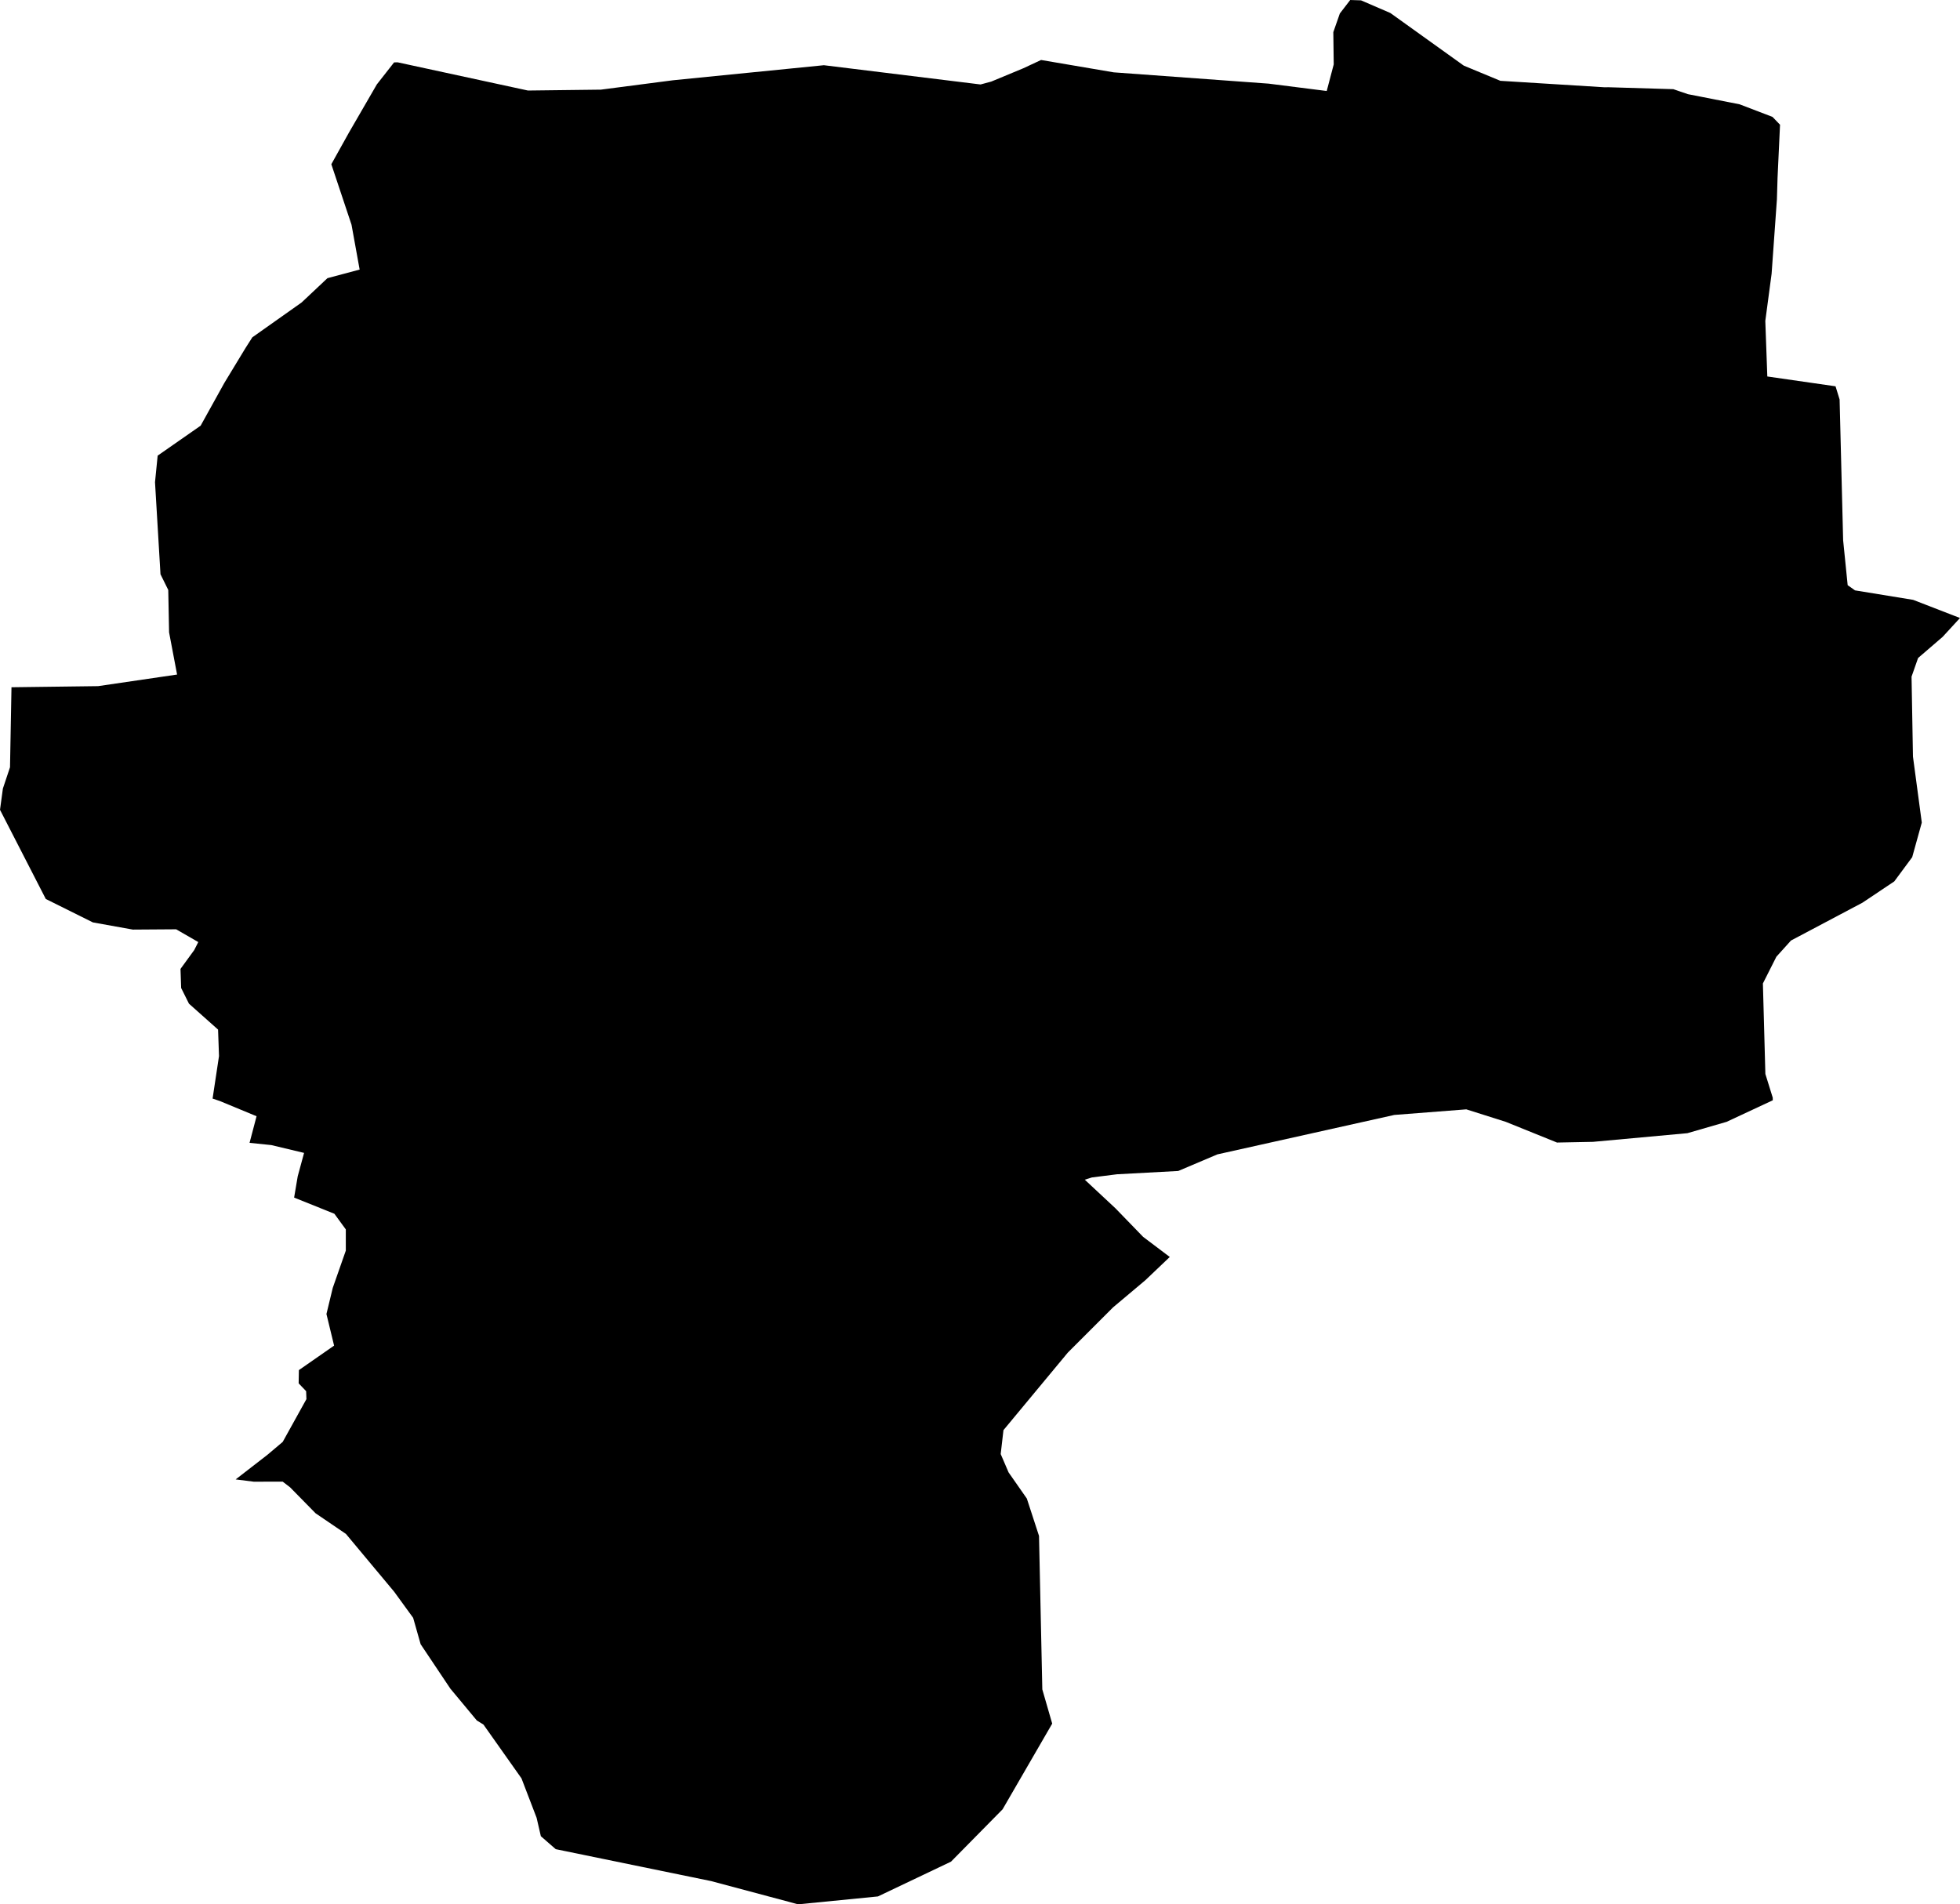 <svg width="1024" height="995.088" class="wof-locality" edtf:cessation="" edtf:inception="" id="wof-%!s(int64=1125924907)" mz:is_ceased="-1" mz:is_current="1" mz:is_deprecated="-1" mz:is_superseded="0" mz:is_superseding="0" mz:latitude="43.03612" mz:longitude="0.92456" mz:max_latitude="43.049288" mz:max_longitude="0.944745" mz:min_latitude="43.016935" mz:min_longitude="0.911452" mz:uri="https://data.whosonfirst.org/112/592/490/7/1125924907.geojson" viewBox="0 0 1024.00 995.09" wof:belongsto="85683397,102191581,404227865,404374369,85633147,1108826387,136253037,102070133" wof:country="FR" wof:id="1125924907" wof:lastmodified="1690901183" wof:name="Castelbiague" wof:parent_id="404374369" wof:path="112/592/490/7/1125924907.geojson" wof:placetype="locality" wof:repo="whosonfirst-data-admin-fr" wof:superseded_by="" wof:supersedes="" xmlns="http://www.w3.org/2000/svg" xmlns:edtf="x-urn:namespaces#edtf" xmlns:mz="x-urn:namespaces#mz" xmlns:wof="x-urn:namespaces#wof"><path d="M496.852 972.789,458.682 990.967,416.976 995.088,371.639 982.97,290.348 966.269,282.567 959.502,280.352 949.875,272.447 929.268,252.578 901.156,249.103 899.003,235.293 882.394,219.76 859.172,215.854 845.393,205.95 831.767,180.729 801.533,164.889 790.768,151.572 777.204,147.696 774.221,132.594 774.251,123.121 773.052,139.638 760.257,147.696 753.46,160.091 731.099,159.938 726.947,156.031 722.856,156.154 715.936,174.547 703.141,170.549 686.624,173.84 672.999,180.668 653.499,180.668 642.426,174.701 634.245,153.663 625.786,155.539 614.683,158.861 602.442,141.729 598.351,130.38 597.182,134.04 583.28,114.878 575.344,111.064 574.053,114.417 551.846,113.925 538.005,98.731 524.472,94.64 516.26,94.302 506.295,101.468 496.452,103.59 492.269,92.026 485.595,69.419 485.749,48.535 481.996,23.929 469.755,0 423.158,1.507 412.054,5.229 400.92,5.998 359.121,51.242 358.537,92.518 352.478,88.335 330.425,87.904 308.28,83.844 300.067,80.984 251.963,82.368 238.092,104.821 222.436,117.216 200.076,128.258 181.867,131.825 176.27,157.569 158.061,171.072 145.359,187.896 140.868,183.651 117.431,173.102 85.813,182.298 69.296,196.877 44.106,205.889 32.603,207.765 32.572,275.831 47.305,313.939 46.843,351.493 41.953,430.447 34.079,512.292 44.137,517.89 42.63,534.622 35.678,543.911 31.342,581.865 37.801,662.818 43.706,693.145 47.551,696.805 33.648,696.589 16.793,700.003 7.043,705.417 0,711.076 0.185,726.393 6.797,764.747 34.294,783.878 42.23,838.349 45.613,840.226 45.582,874.212 46.597,881.871 49.212,908.845 54.502,926.038 61.084,929.975 65.175,928.683 92.856,928.345 104.205,925.577 143.021,922.286 167.688,923.332 196.723,958.979 201.86,961.101 208.749,962.947 282.32,965.315 305.788,969.16 308.495,999.517 313.447,1020.555 321.597,1024 322.92,1014.927 332.793,1002.101 343.835,998.687 353.585,999.425 395.353,1004.039 429.832,999.025 447.917,989.675 460.559,973.097 471.662,935.696 491.47,928.068 499.928,921.025 513.892,922.317 561.196,926.161 573.561,926.192 574.945,902.078 586.202,881.563 592.138,832.29 596.659,813.467 597.028,786.677 586.202,766.07 579.681,728.454 582.603,636.028 603.211,615.575 611.884,583.587 613.606,570.454 615.267,566.732 616.436,582.726 631.353,597.213 646.301,611.146 656.82,598.382 668.969,581.557 683.118,557.874 706.801,524.257 747.308,522.811 759.796,526.933 769.392,536.467 783.048,542.834 802.579,544.557 882.794,549.724 900.664,523.795 945.446,496.852 972.789 Z"/></svg>